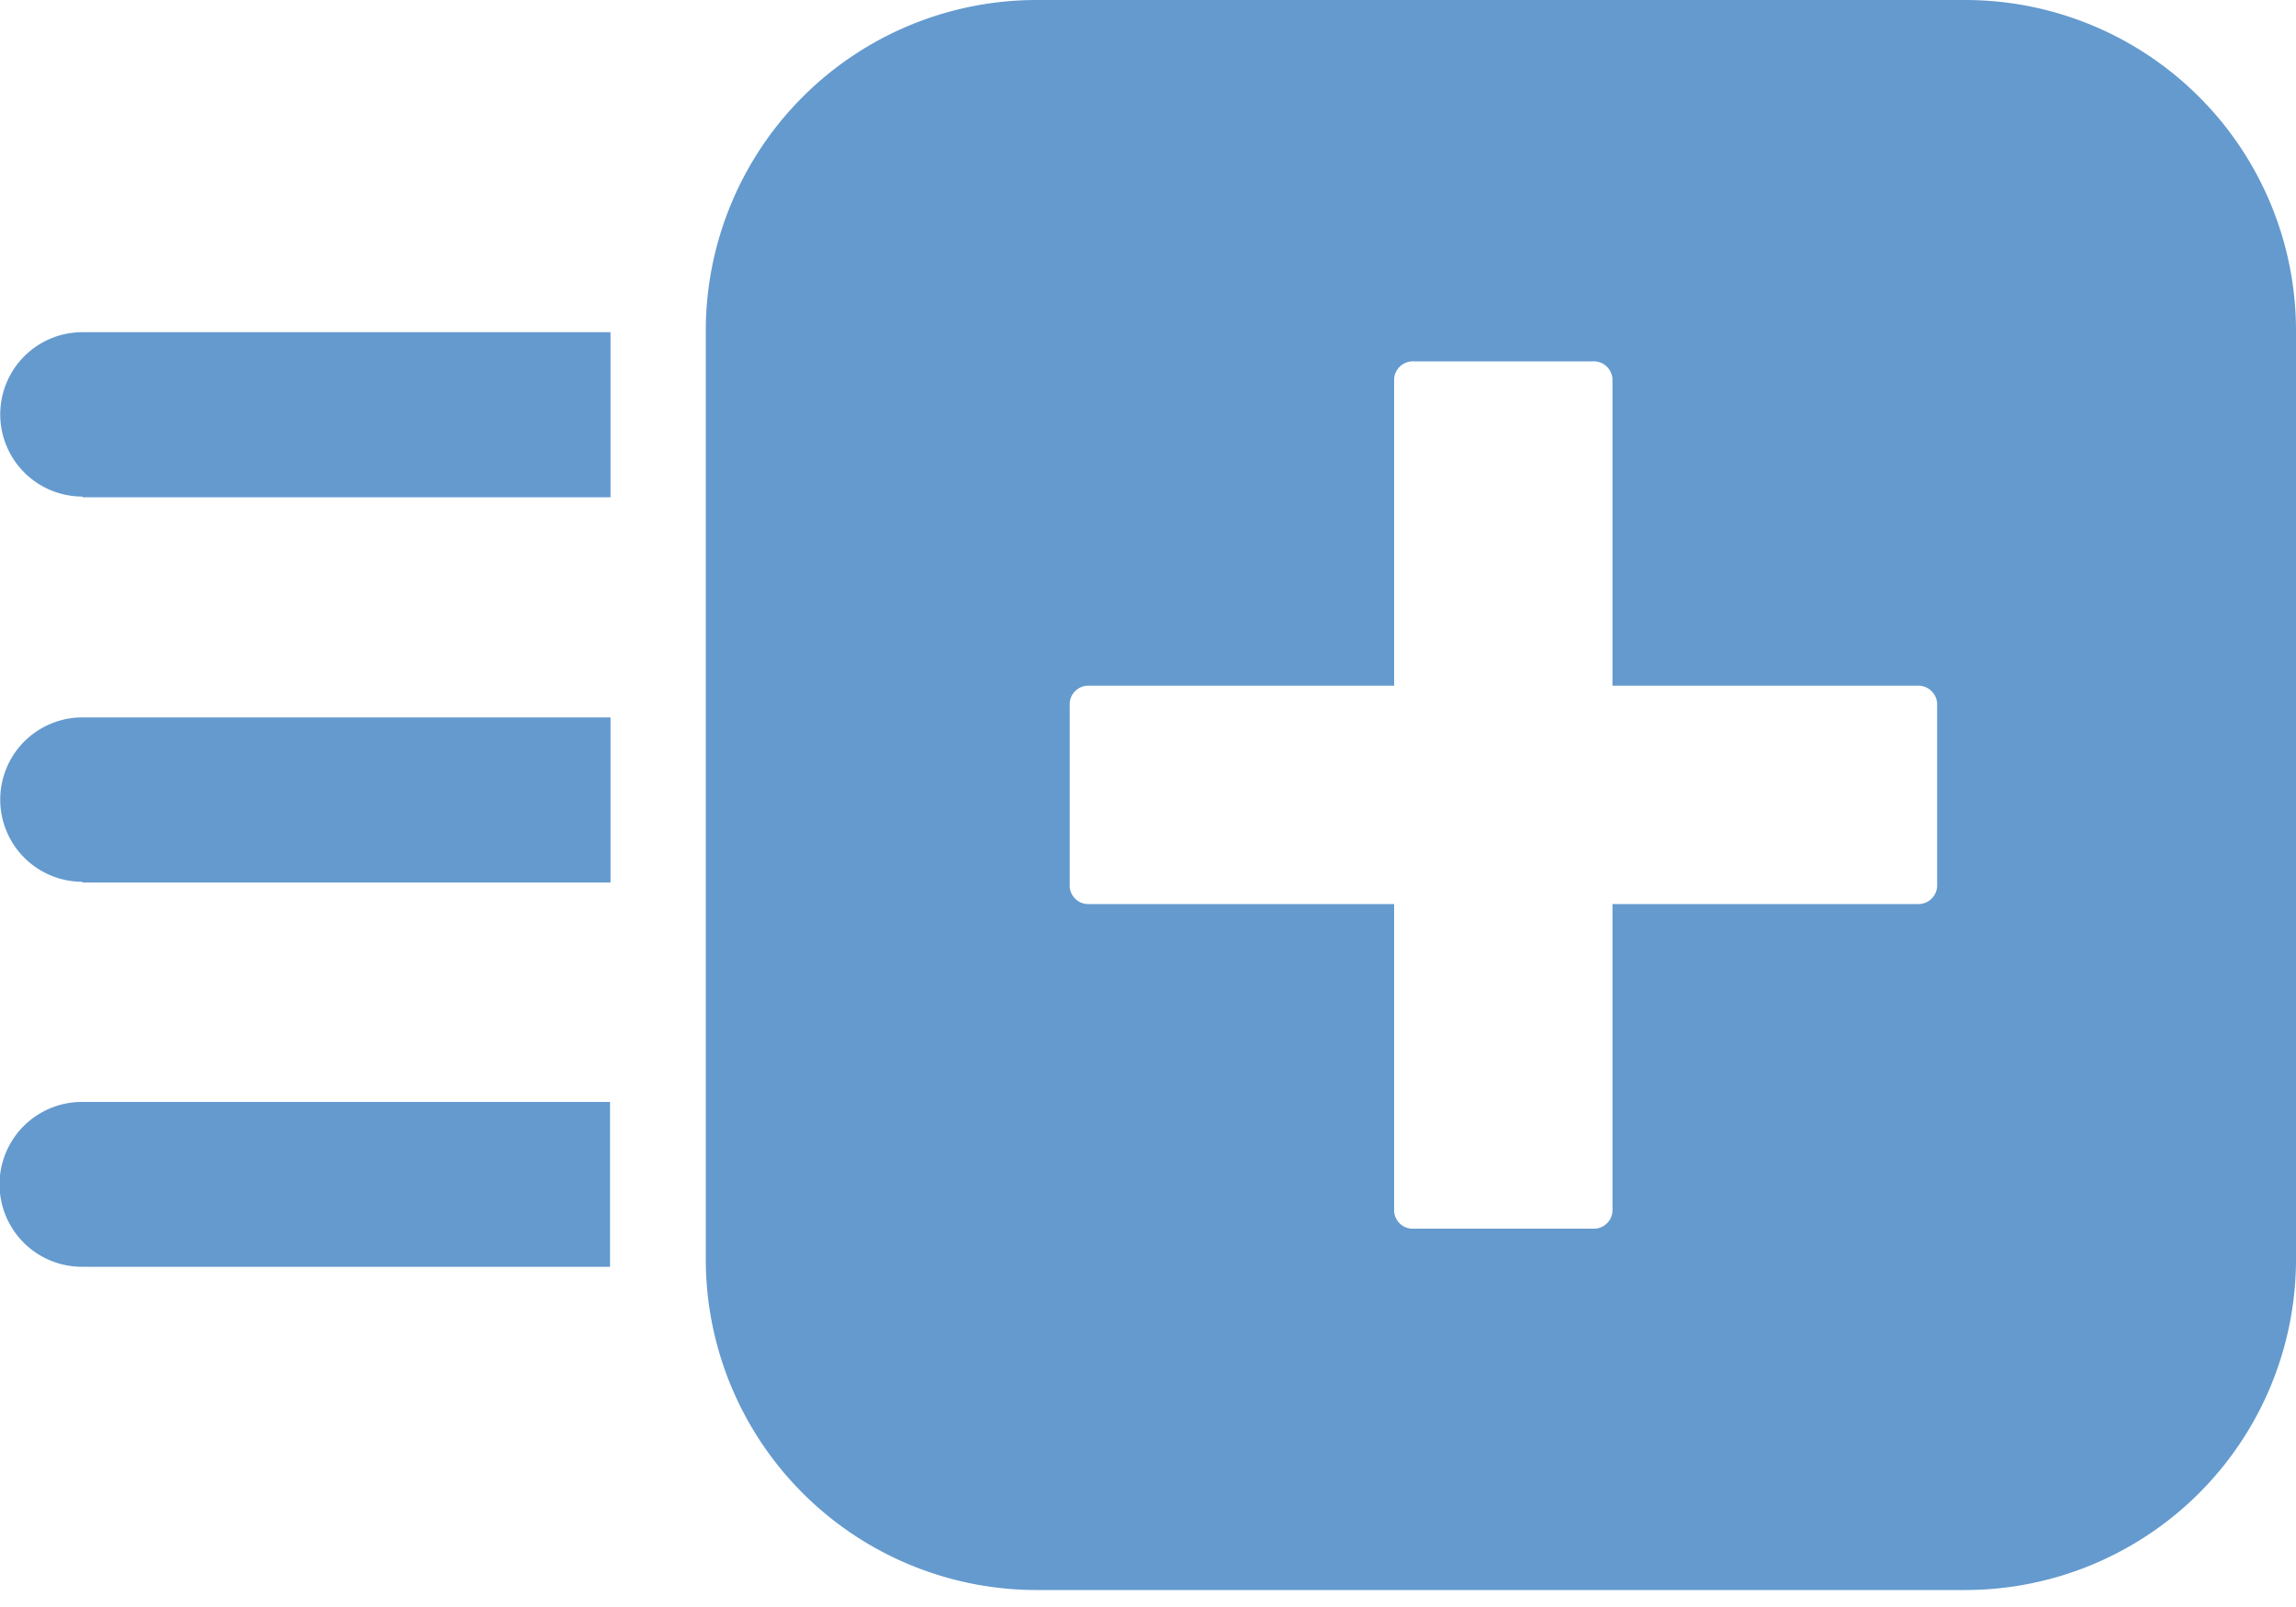 <svg id="Ebene_1" data-name="Ebene 1" xmlns="http://www.w3.org/2000/svg" width="100" height="70" viewBox="0 0 100 70"><defs><style>.cls-1{fill:#649ace;}</style></defs><title>Zeichenfläche 1</title><path class="cls-1" d="M3.59,38.44h23V31.25h-23v0h0a3.58,3.58,0,1,0,0,7.16Z"/><path class="cls-1" d="M3.59,21.66h23V14.47h-23v0h0a3.58,3.58,0,1,0,0,7.16Z"/><path class="cls-1" d="M26.57,48h-23v0h0a3.59,3.59,0,0,0,0,7.18l.13,0H26.57Z"/><path class="cls-1" d="M84.37,38.52a.82.82,0,0,1-.76.86H70.23V52.76a.81.81,0,0,1-.86.76H61.58a.81.81,0,0,1-.86-.76V39.38H47.35a.81.81,0,0,1-.76-.86V30.73a.81.81,0,0,1,.76-.86H60.72V16.5a.82.82,0,0,1,.86-.76h7.79a.82.82,0,0,1,.86.76V29.87H83.61a.82.82,0,0,1,.76.86ZM85.59,0H45.15A14.41,14.41,0,0,0,30.74,14.41V54.85A14.41,14.41,0,0,0,45.15,69.26H85.59A14.41,14.41,0,0,0,100,54.85V14.41A14.41,14.41,0,0,0,85.59,0"/></svg>